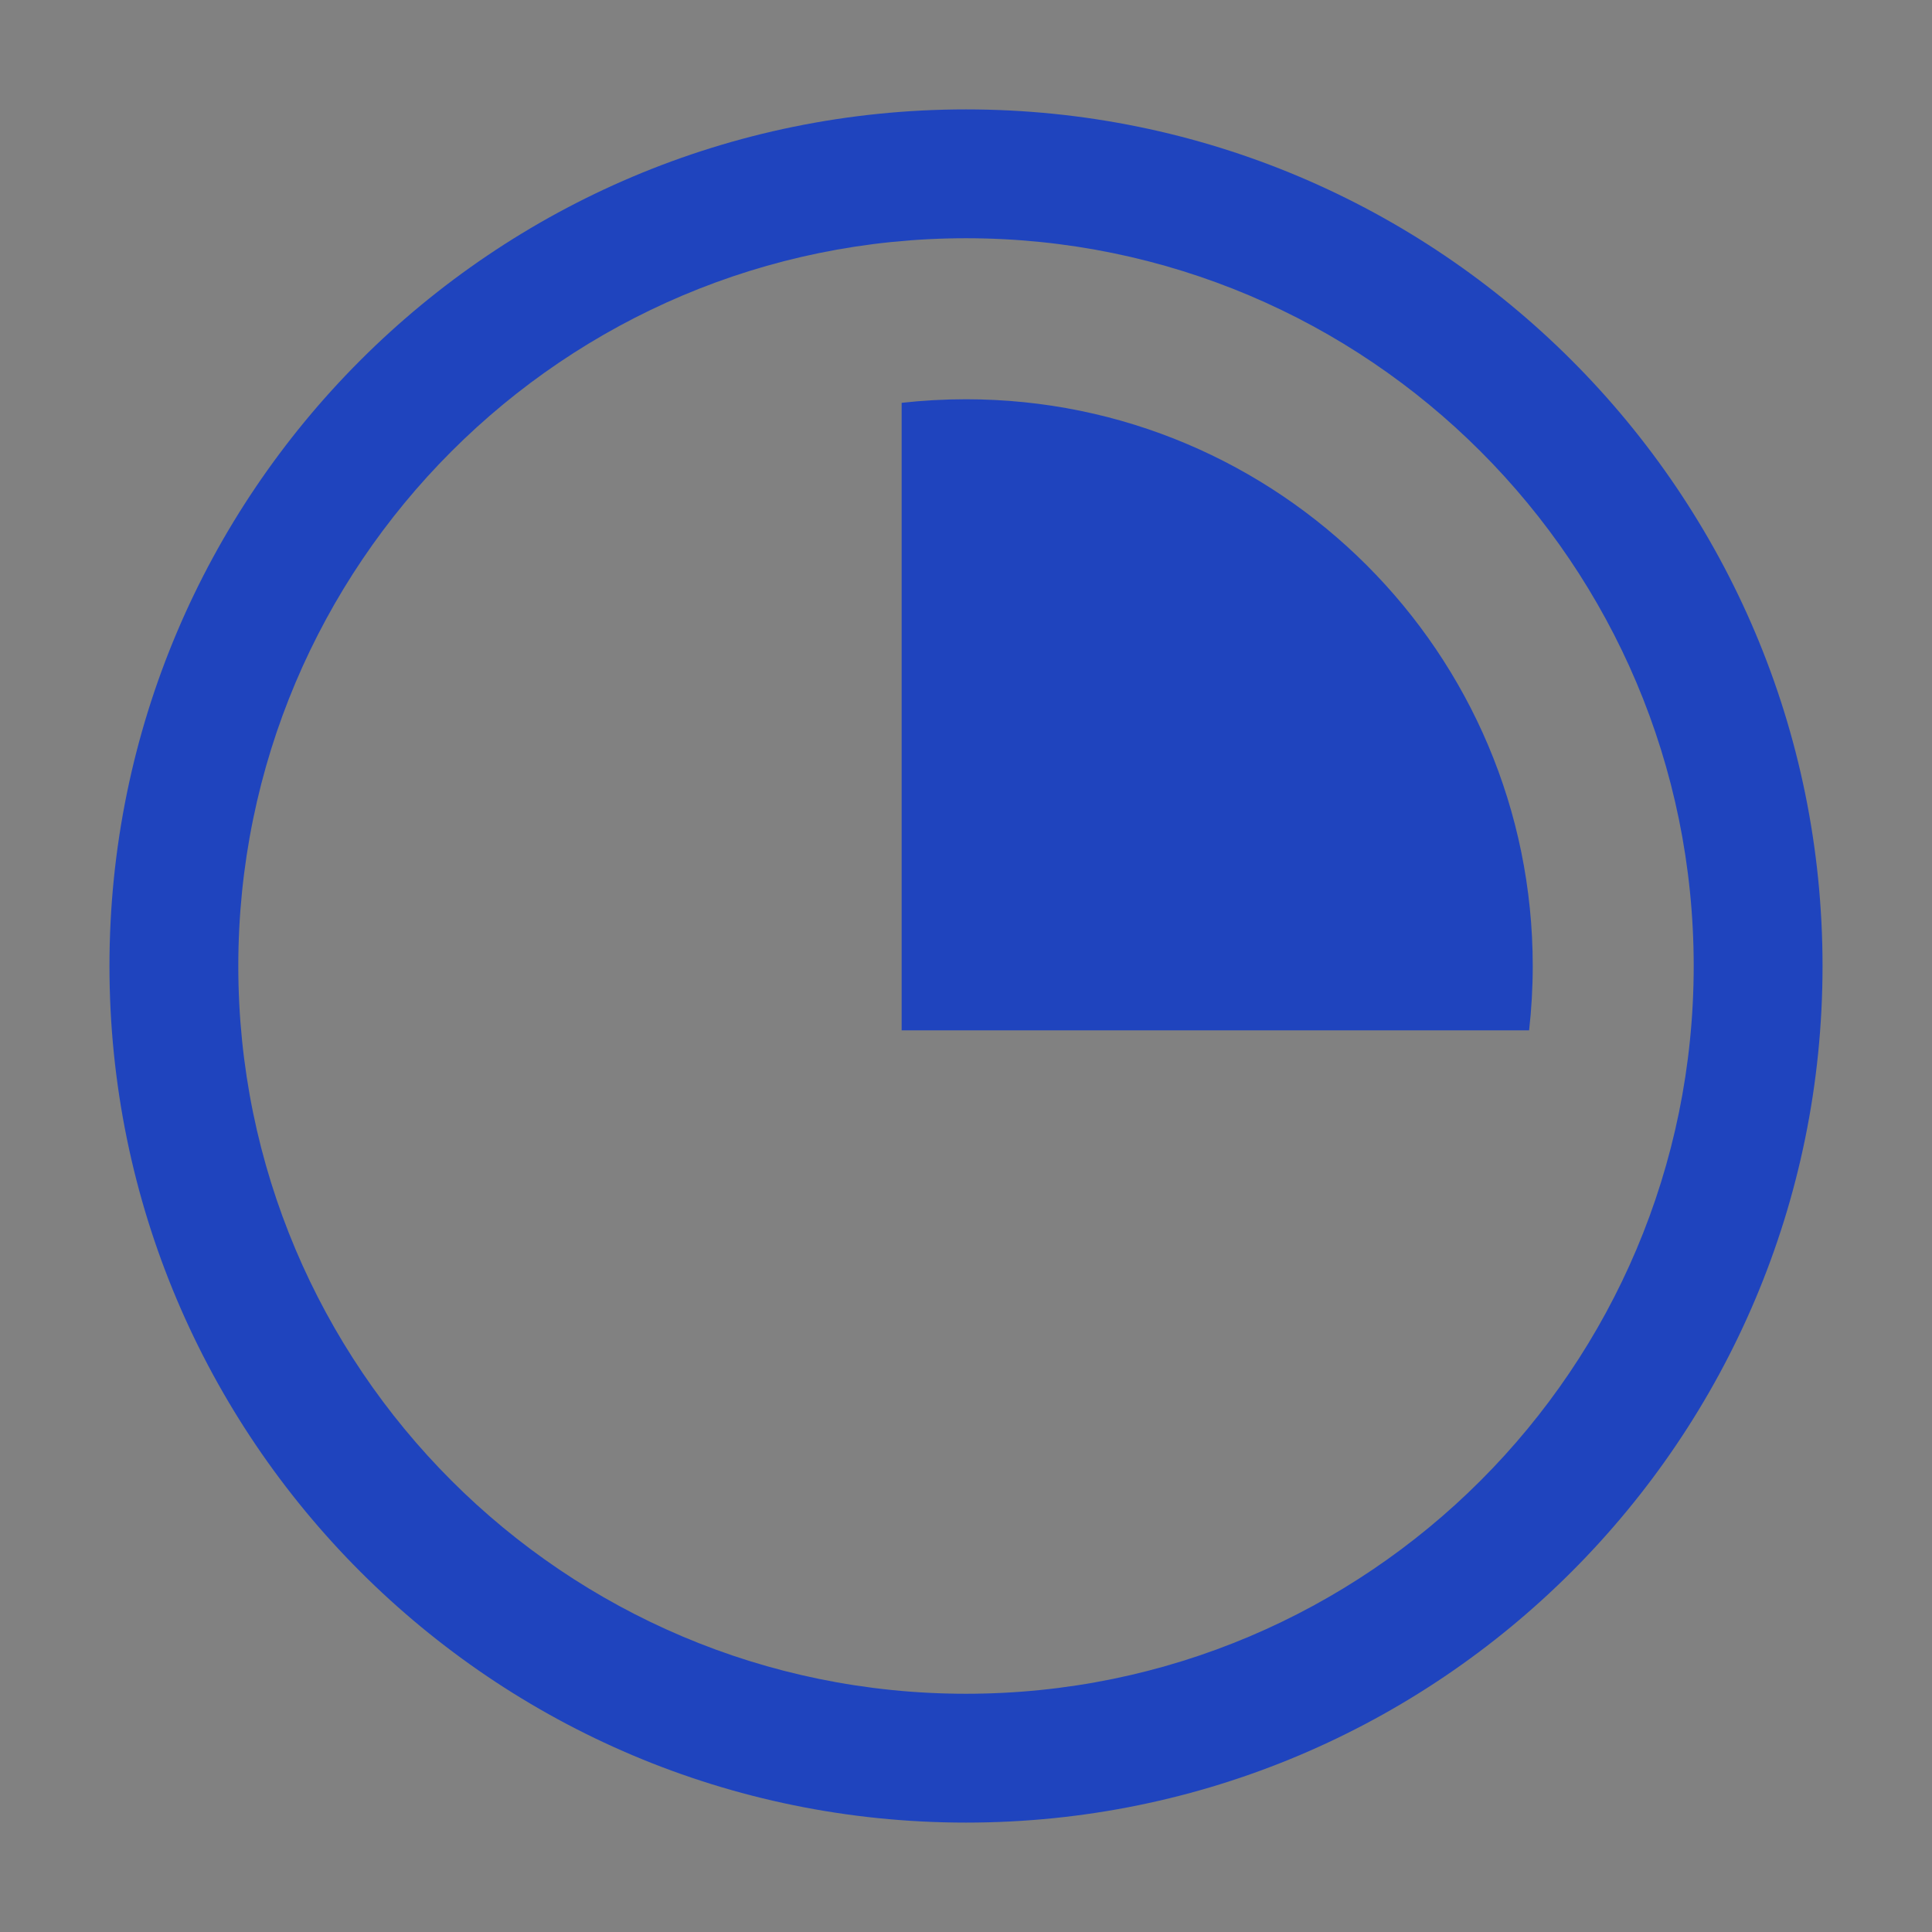 <svg width="32" height="32" viewBox="0 0 32 32" fill="none" xmlns="http://www.w3.org/2000/svg">
<rect x="0" y="0" width="32" height="32" fill="#808080" stroke="none"/>
<g id="Components / pie-chart">
<rect width="32" height="32" fill="white" fill-opacity="0.01"/>
<path id="Vector" fill-rule="evenodd" clip-rule="evenodd" d="M3.947 16C3.947 9.343 9.343 3.946 16 3.946C22.657 3.946 28.053 9.343 28.053 16C28.053 22.657 22.657 28.054 16 28.054C9.343 28.054 3.947 22.657 3.947 16ZM16 1.812C8.165 1.812 1.813 8.165 1.813 16C1.813 23.835 8.165 30.188 16 30.188C23.835 30.188 30.187 23.835 30.187 16C30.187 8.165 23.835 1.812 16 1.812ZM14.934 17.066V6.672C15.284 6.633 15.639 6.613 16 6.613C21.184 6.613 25.387 10.816 25.387 16C25.387 16.36 25.366 16.716 25.327 17.066H14.934Z" fill="#0031D2" fill-opacity="0.757"/>
</g>
</svg>
